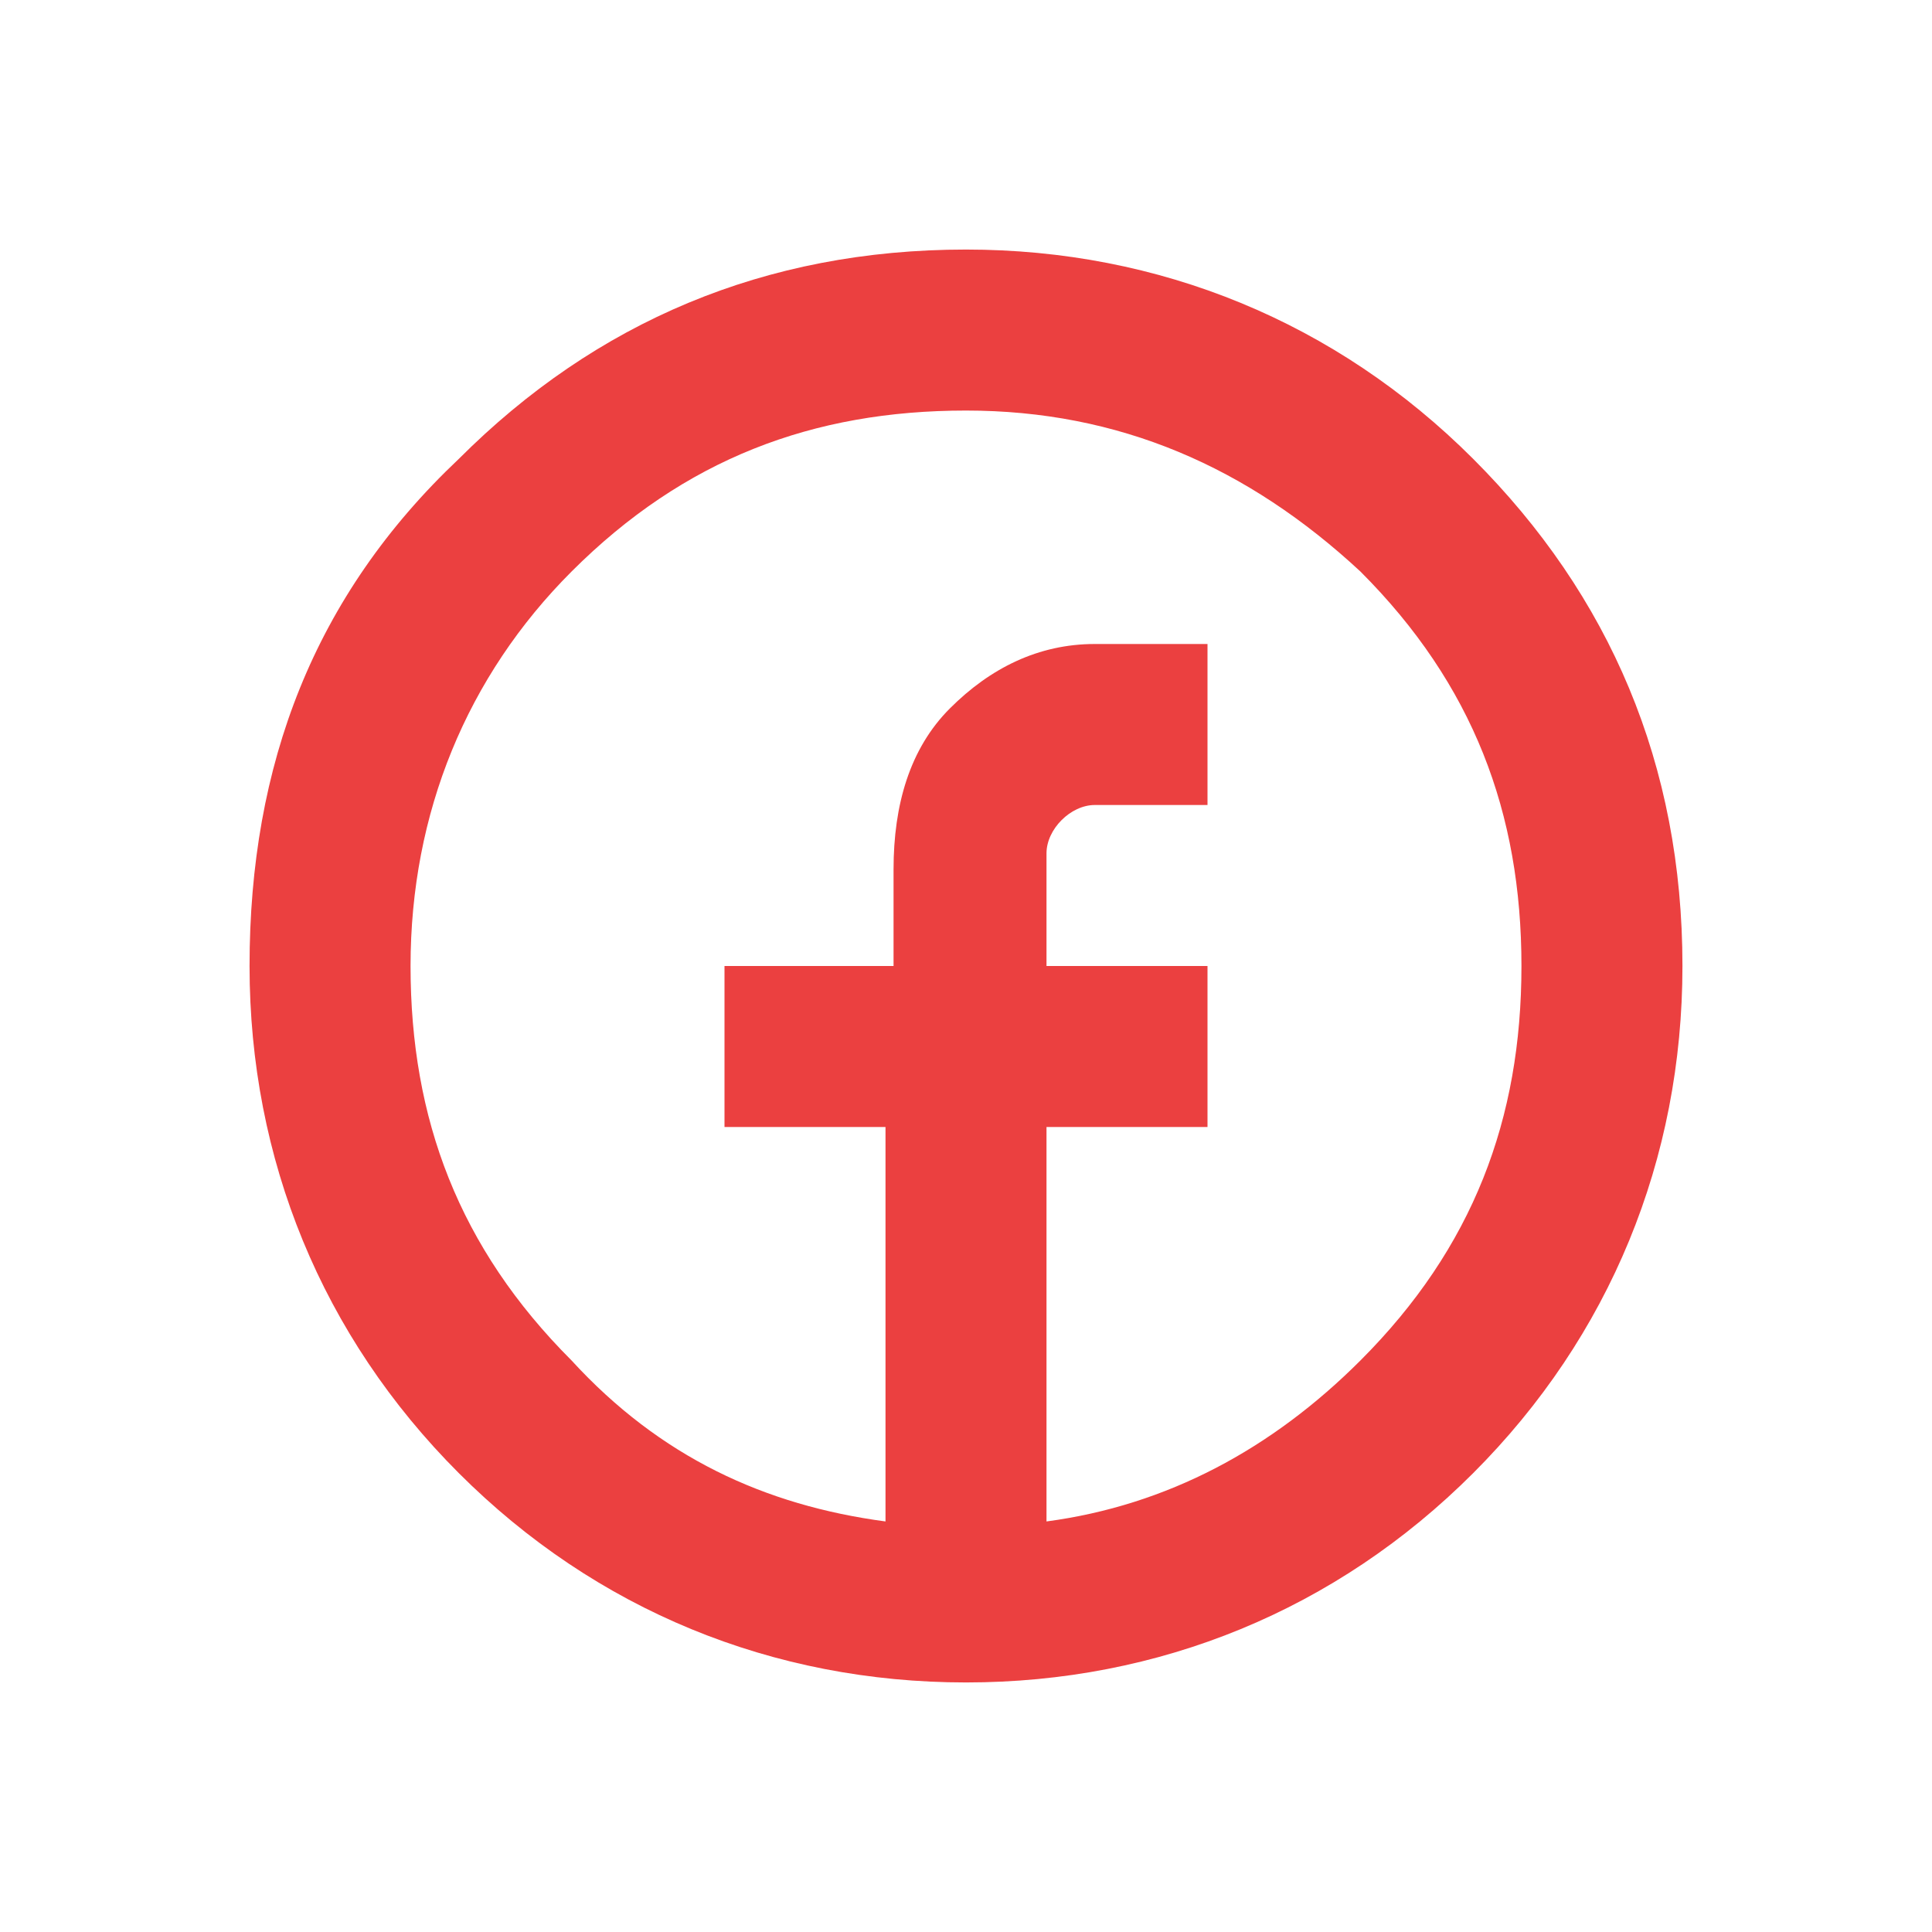 <?xml version="1.0" encoding="utf-8"?>
<!-- Generator: Adobe Illustrator 26.0.1, SVG Export Plug-In . SVG Version: 6.00 Build 0)  -->
<svg version="1.1" id="Vrstva_1" xmlns="http://www.w3.org/2000/svg" xmlns:xlink="http://www.w3.org/1999/xlink" x="0px" y="0px"
	 viewBox="0 0 24 24" style="enable-background:new 0 0 24 24;" xml:space="preserve">
<style type="text/css">
	.st0{fill:none;}
	.st1{fill:#EB4040;}
</style>
<path class="st0" d="M0,0h24v24H0V0z"/>
<g>
	<path class="st1" d="M18.3,5.7C16.6,4,14.4,3.1,12,3.1C9.5,3.1,7.4,4,5.7,5.7C3.9,7.4,3.1,9.5,3.1,12c0,2.4,0.9,4.6,2.6,6.3
		c1.7,1.7,3.9,2.6,6.3,2.6s4.6-0.9,6.3-2.6c1.7-1.7,2.6-3.9,2.6-6.3C20.9,9.5,20,7.4,18.3,5.7z M16.9,16.9c-1.1,1.1-2.4,1.8-3.9,2
		V14h2v-2h-2v-1.4c0-0.3,0.3-0.6,0.6-0.6H15V8h-1.4c-0.7,0-1.3,0.3-1.8,0.8s-0.7,1.2-0.7,2V12H9v2h2v4.9c-1.5-0.2-2.8-0.8-3.9-2
		c-1.4-1.4-2-3-2-4.9s0.7-3.6,2-4.9c1.4-1.4,3-2,4.9-2s3.5,0.7,4.9,2c1.4,1.4,2,3,2,4.9S18.3,15.5,16.9,16.9z"/>
</g>
</svg>
